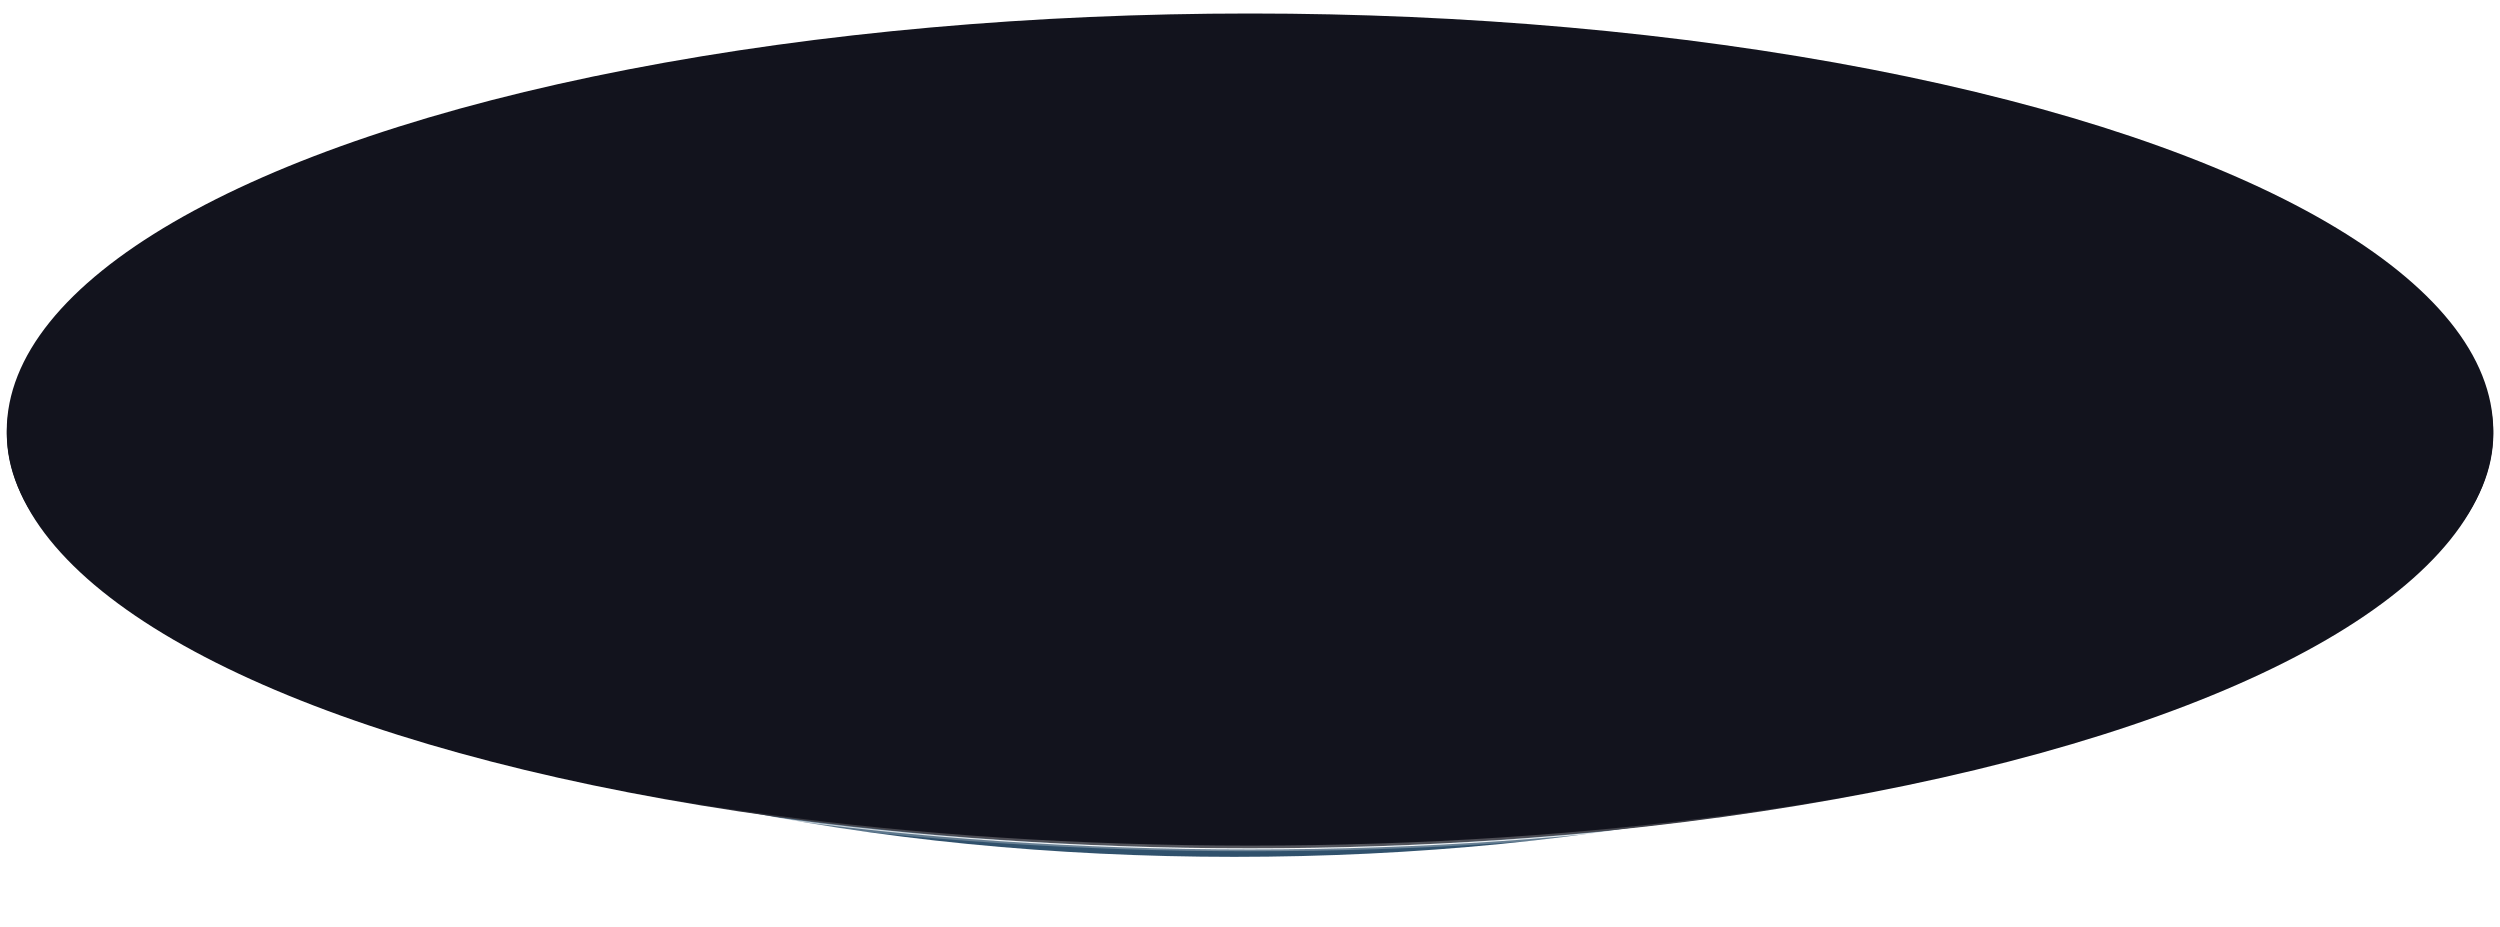 <svg width="2222" height="824" viewBox="0 0 2222 824" fill="none" xmlns="http://www.w3.org/2000/svg">
<g filter="url(#filter0_f_1_16287)">
<ellipse cx="1097.06" cy="405.077" rx="923" ry="342.5" transform="rotate(-180 1097.06 405.077)" fill="#30516C"/>
</g>
<ellipse cx="1111.06" cy="385.577" rx="1105" ry="354" transform="rotate(-180 1111.06 385.577)" fill="#12131D"/>
<g opacity="0.3" filter="url(#filter1_f_1_16287)">
<path d="M1111.06 740.077C806.107 740.077 530.127 700.474 330.469 636.512C230.626 604.526 150.008 566.492 94.404 524.377C38.761 482.231 8.559 436.316 8.559 388.577C8.559 340.838 38.761 294.923 94.404 252.777C150.008 210.662 230.626 172.628 330.469 140.642C530.127 76.68 806.107 37.077 1111.06 37.077C1416.01 37.077 1691.99 76.68 1891.65 140.643C1991.49 172.629 2072.11 210.662 2127.71 252.777C2183.36 294.923 2213.56 340.838 2213.56 388.577C2213.56 436.316 2183.36 482.231 2127.71 524.377C2072.11 566.492 1991.49 604.526 1891.65 636.512C1691.99 700.474 1416.01 740.077 1111.06 740.077Z" stroke="url(#paint0_linear_1_16287)" stroke-width="5"/>
</g>
<path d="M1111 740.499C805.905 740.499 529.71 699.705 329.808 633.765C229.854 600.793 149.001 561.544 93.147 517.984C37.288 474.42 6.504 426.605 6.504 376.499C6.504 326.393 37.288 278.578 93.147 235.014C149.001 191.454 229.854 152.205 329.808 119.233C529.71 53.293 805.905 12.499 1111 12.499C1416.1 12.499 1692.3 53.293 1892.2 119.233C1992.15 152.205 2073.01 191.454 2128.86 235.014C2184.72 278.578 2215.5 326.393 2215.5 376.499C2215.5 426.605 2184.72 474.42 2128.86 517.984C2073.01 561.544 1992.15 600.793 1892.2 633.765C1692.3 699.705 1416.1 740.499 1111 740.499Z" stroke="url(#paint1_linear_1_16287)"/>
<g filter="url(#filter2_f_1_16287)">
<ellipse cx="1097.06" cy="419.077" rx="923" ry="342.5" transform="rotate(-180 1097.06 419.077)" fill="#30516C"/>
</g>
<ellipse cx="1111" cy="382.999" rx="1105" ry="371" transform="rotate(-180 1111 382.999)" fill="#12131D"/>
<g opacity="0.3" filter="url(#filter3_f_1_16287)">
<path d="M1111.06 754.077C806.107 754.077 530.127 714.474 330.469 650.512C230.626 618.526 150.008 580.492 94.404 538.377C38.761 496.231 8.559 450.316 8.559 402.577C8.559 354.838 38.761 308.923 94.404 266.777C150.008 224.662 230.626 186.628 330.469 154.642C530.127 90.68 806.107 51.077 1111.06 51.077C1416.01 51.077 1691.99 90.68 1891.65 154.643C1991.49 186.629 2072.11 224.662 2127.71 266.777C2183.36 308.923 2213.56 354.838 2213.56 402.577C2213.56 450.316 2183.36 496.231 2127.71 538.377C2072.11 580.492 1991.49 618.526 1891.65 650.512C1691.99 714.474 1416.01 754.077 1111.06 754.077Z" stroke="url(#paint2_linear_1_16287)" stroke-width="5"/>
</g>
<path d="M1111 754.499C805.905 754.499 529.71 713.705 329.808 647.765C229.854 614.793 149.001 575.544 93.147 531.984C37.288 488.42 6.504 440.605 6.504 390.499C6.504 340.393 37.288 292.578 93.147 249.014C149.001 205.454 229.854 166.205 329.808 133.233C529.71 67.293 805.905 26.499 1111 26.499C1416.1 26.499 1692.3 67.293 1892.2 133.233C1992.15 166.205 2073.01 205.454 2128.86 249.014C2184.72 292.578 2215.5 340.393 2215.5 390.499C2215.5 440.605 2184.72 488.42 2128.86 531.984C2073.01 575.544 1992.15 614.793 1892.2 647.765C1692.3 713.705 1416.1 754.499 1111 754.499Z" stroke="url(#paint3_linear_1_16287)"/>
<defs>
<filter id="filter0_f_1_16287" x="112.053" y="0.571" width="1970.01" height="809.012" filterUnits="userSpaceOnUse" color-interpolation-filters="sRGB">
<feFlood flood-opacity="0" result="BackgroundImageFix"/>
<feBlend mode="normal" in="SourceGraphic" in2="BackgroundImageFix" result="shape"/>
<feGaussianBlur stdDeviation="31.003" result="effect1_foregroundBlur_1_16287"/>
</filter>
<filter id="filter1_f_1_16287" x="0.759" y="29.277" width="2220.6" height="718.6" filterUnits="userSpaceOnUse" color-interpolation-filters="sRGB">
<feFlood flood-opacity="0" result="BackgroundImageFix"/>
<feBlend mode="normal" in="SourceGraphic" in2="BackgroundImageFix" result="shape"/>
<feGaussianBlur stdDeviation="2.65" result="effect1_foregroundBlur_1_16287"/>
</filter>
<filter id="filter2_f_1_16287" x="112.053" y="14.571" width="1970.01" height="809.012" filterUnits="userSpaceOnUse" color-interpolation-filters="sRGB">
<feFlood flood-opacity="0" result="BackgroundImageFix"/>
<feBlend mode="normal" in="SourceGraphic" in2="BackgroundImageFix" result="shape"/>
<feGaussianBlur stdDeviation="31.003" result="effect1_foregroundBlur_1_16287"/>
</filter>
<filter id="filter3_f_1_16287" x="0.759" y="43.277" width="2220.6" height="718.6" filterUnits="userSpaceOnUse" color-interpolation-filters="sRGB">
<feFlood flood-opacity="0" result="BackgroundImageFix"/>
<feBlend mode="normal" in="SourceGraphic" in2="BackgroundImageFix" result="shape"/>
<feGaussianBlur stdDeviation="2.65" result="effect1_foregroundBlur_1_16287"/>
</filter>
<linearGradient id="paint0_linear_1_16287" x1="1110.99" y1="742.584" x2="1110.99" y2="678.811" gradientUnits="userSpaceOnUse">
<stop stop-color="white"/>
<stop offset="1" stop-color="white" stop-opacity="0"/>
</linearGradient>
<linearGradient id="paint1_linear_1_16287" x1="1110.94" y1="741.006" x2="1110.94" y2="675.342" gradientUnits="userSpaceOnUse">
<stop stop-color="white"/>
<stop offset="1" stop-color="white" stop-opacity="0"/>
</linearGradient>
<linearGradient id="paint2_linear_1_16287" x1="1110.99" y1="756.584" x2="1110.99" y2="692.811" gradientUnits="userSpaceOnUse">
<stop stop-color="white"/>
<stop offset="1" stop-color="white" stop-opacity="0"/>
</linearGradient>
<linearGradient id="paint3_linear_1_16287" x1="1110.94" y1="755.006" x2="1110.94" y2="689.342" gradientUnits="userSpaceOnUse">
<stop stop-color="white"/>
<stop offset="1" stop-color="white" stop-opacity="0"/>
</linearGradient>
</defs>
</svg>

